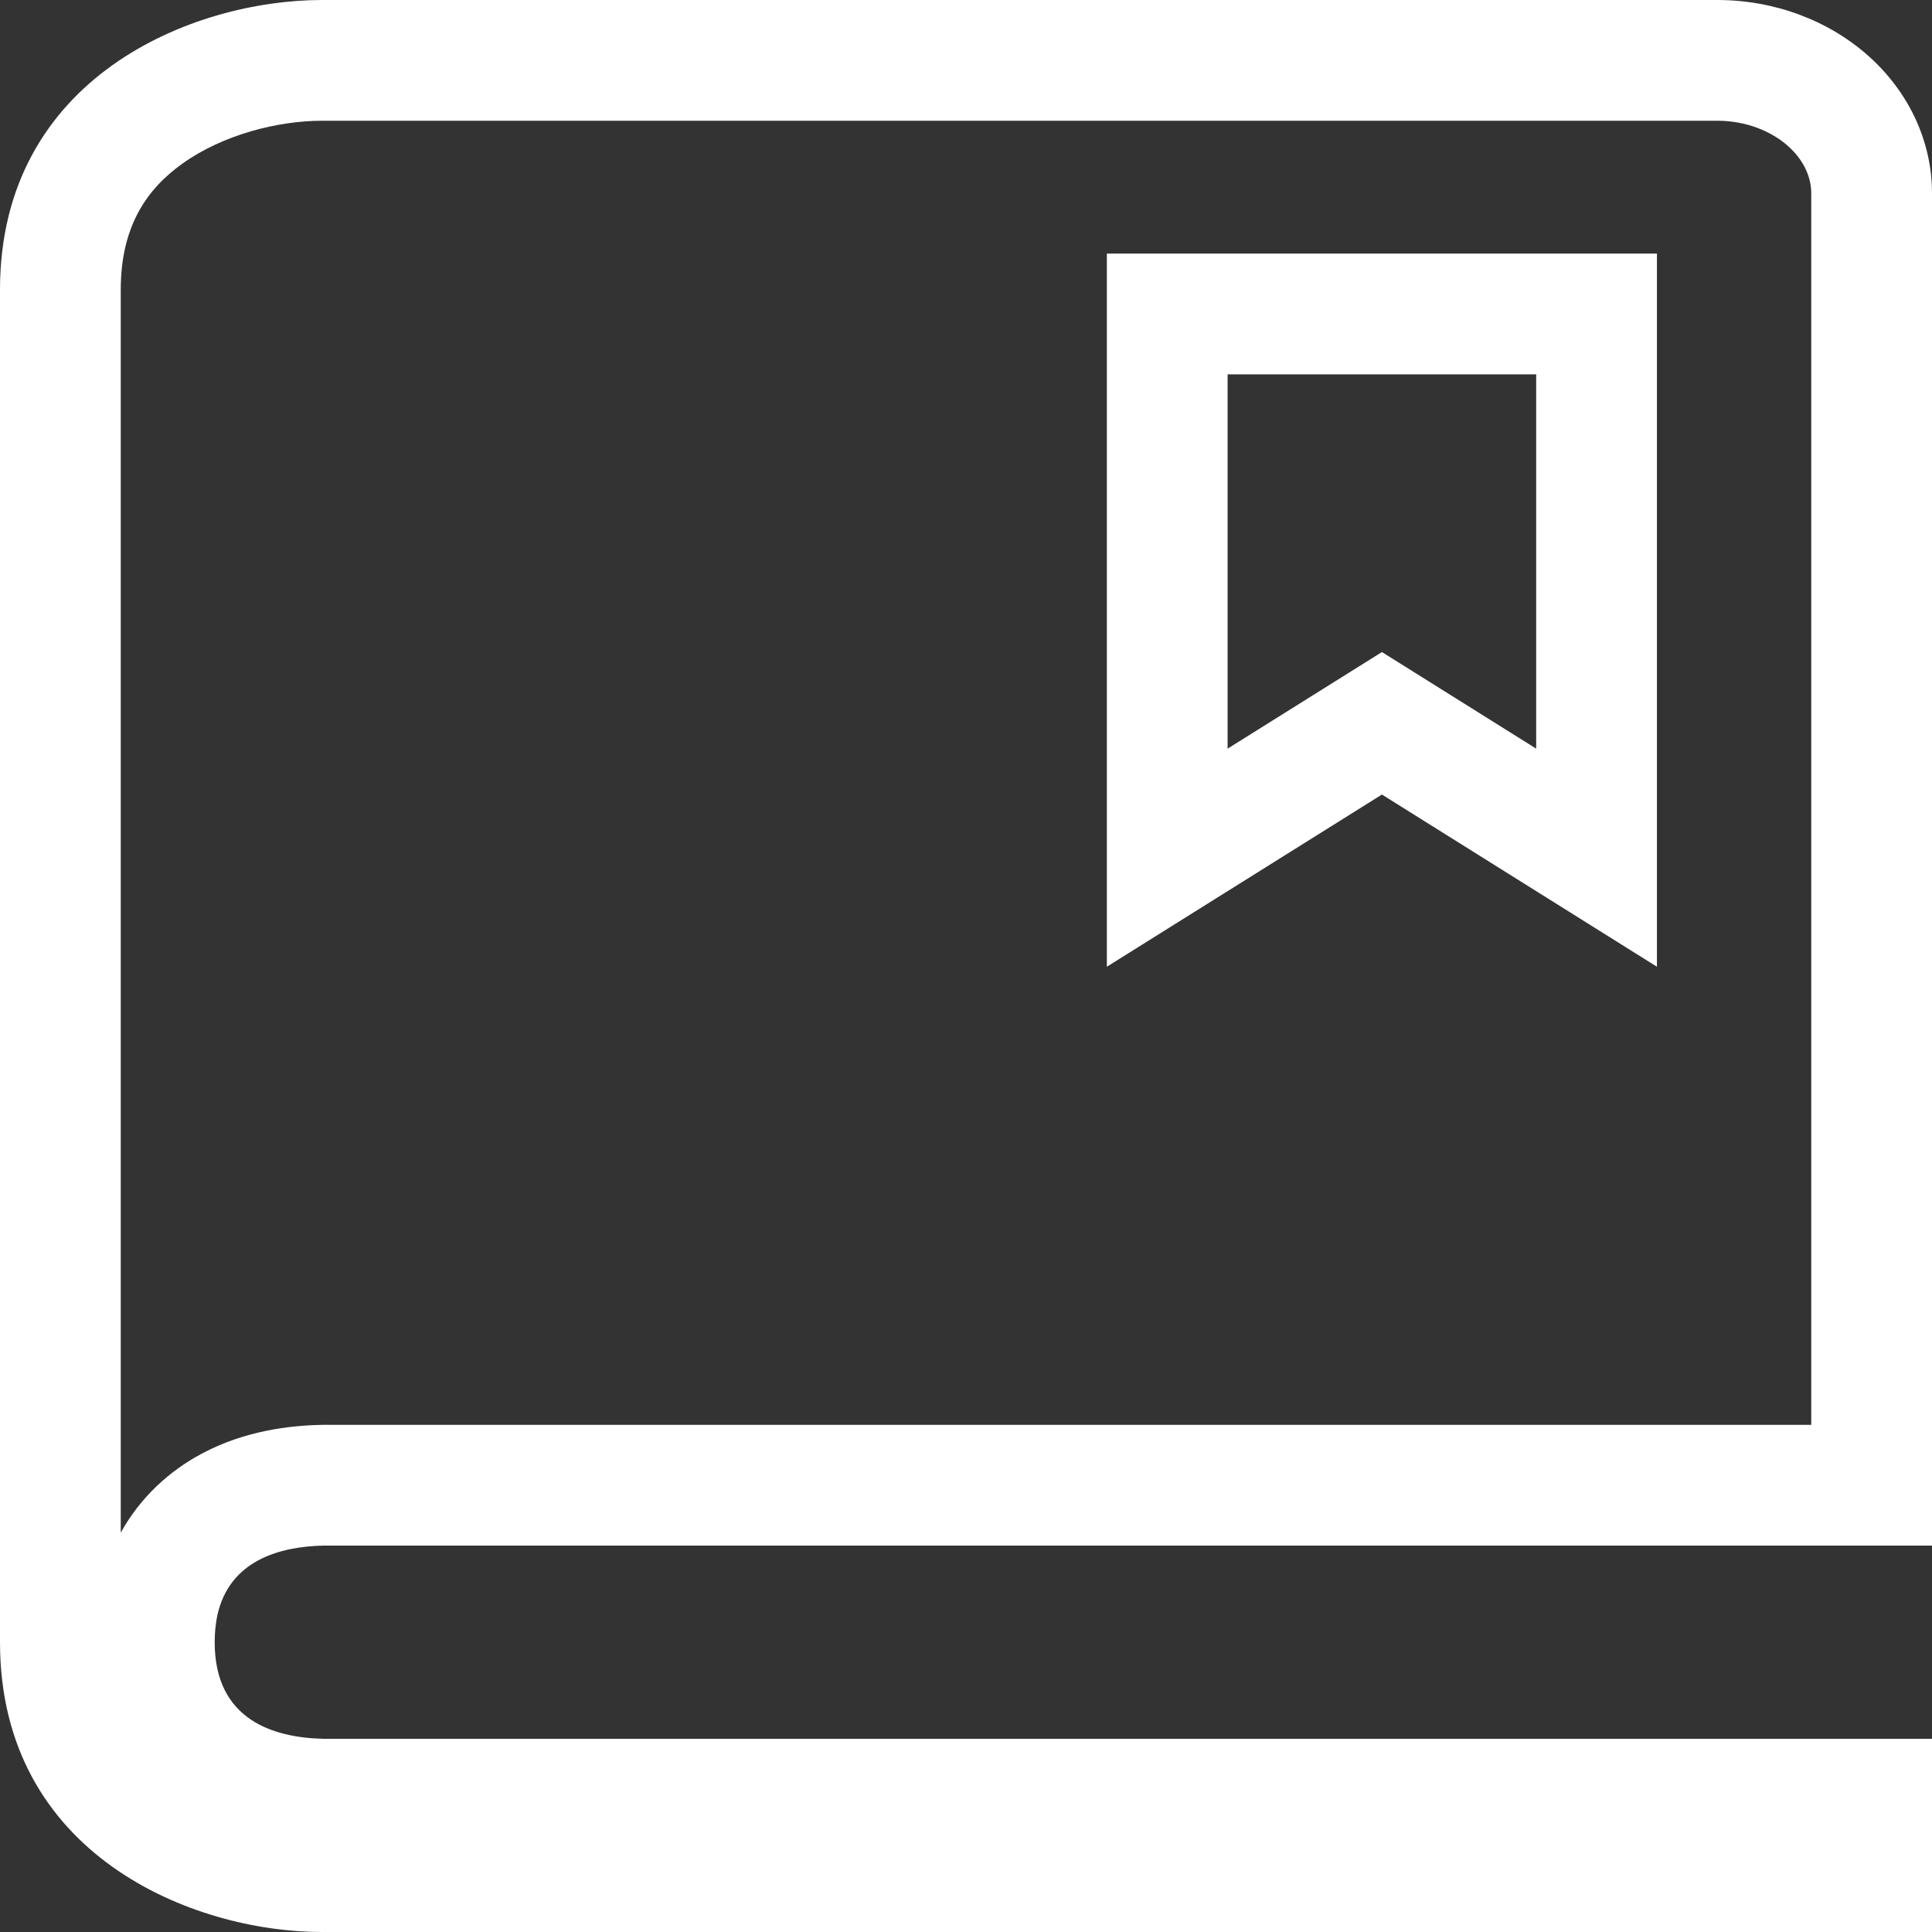 <svg xmlns="http://www.w3.org/2000/svg" width="32" height="32" viewBox="0 0 32 32" fill="none"><rect x="0" y="0" width="32" height="32" fill="#333333" stroke="none"/><path fill-rule="evenodd" clip-rule="evenodd" d="M2 25.385V4.8C2 3.744 2.435 3.128 3.024 2.708C3.693 2.231 4.601 2 5.333 2H28.444C28.921 2 29.341 2.172 29.621 2.424C29.893 2.669 30 2.954 30 3.2V23.6H5.332L5.31 23.601C4.798 23.612 4.053 23.696 3.338 24.079C2.801 24.366 2.325 24.801 2 25.385ZM32 3.2C32 2.351 31.625 1.537 30.959 0.937C30.292 0.337 29.387 0 28.444 0H5.333C3.189 0 0 1.278 0 4.8V27.2C0 30.722 3.189 32 5.333 32H32V28.8H5.355C4.533 28.781 3.556 28.49 3.556 27.2C3.556 27.038 3.572 26.894 3.598 26.763C3.797 25.842 4.636 25.616 5.355 25.6H32V3.2ZM27.444 16.012L22.889 13.16L18.333 16.012V4.2H27.444V16.012ZM25.444 12.4L22.889 10.8L20.333 12.4V6.2H25.444V12.4Z" fill="white"></path></svg>